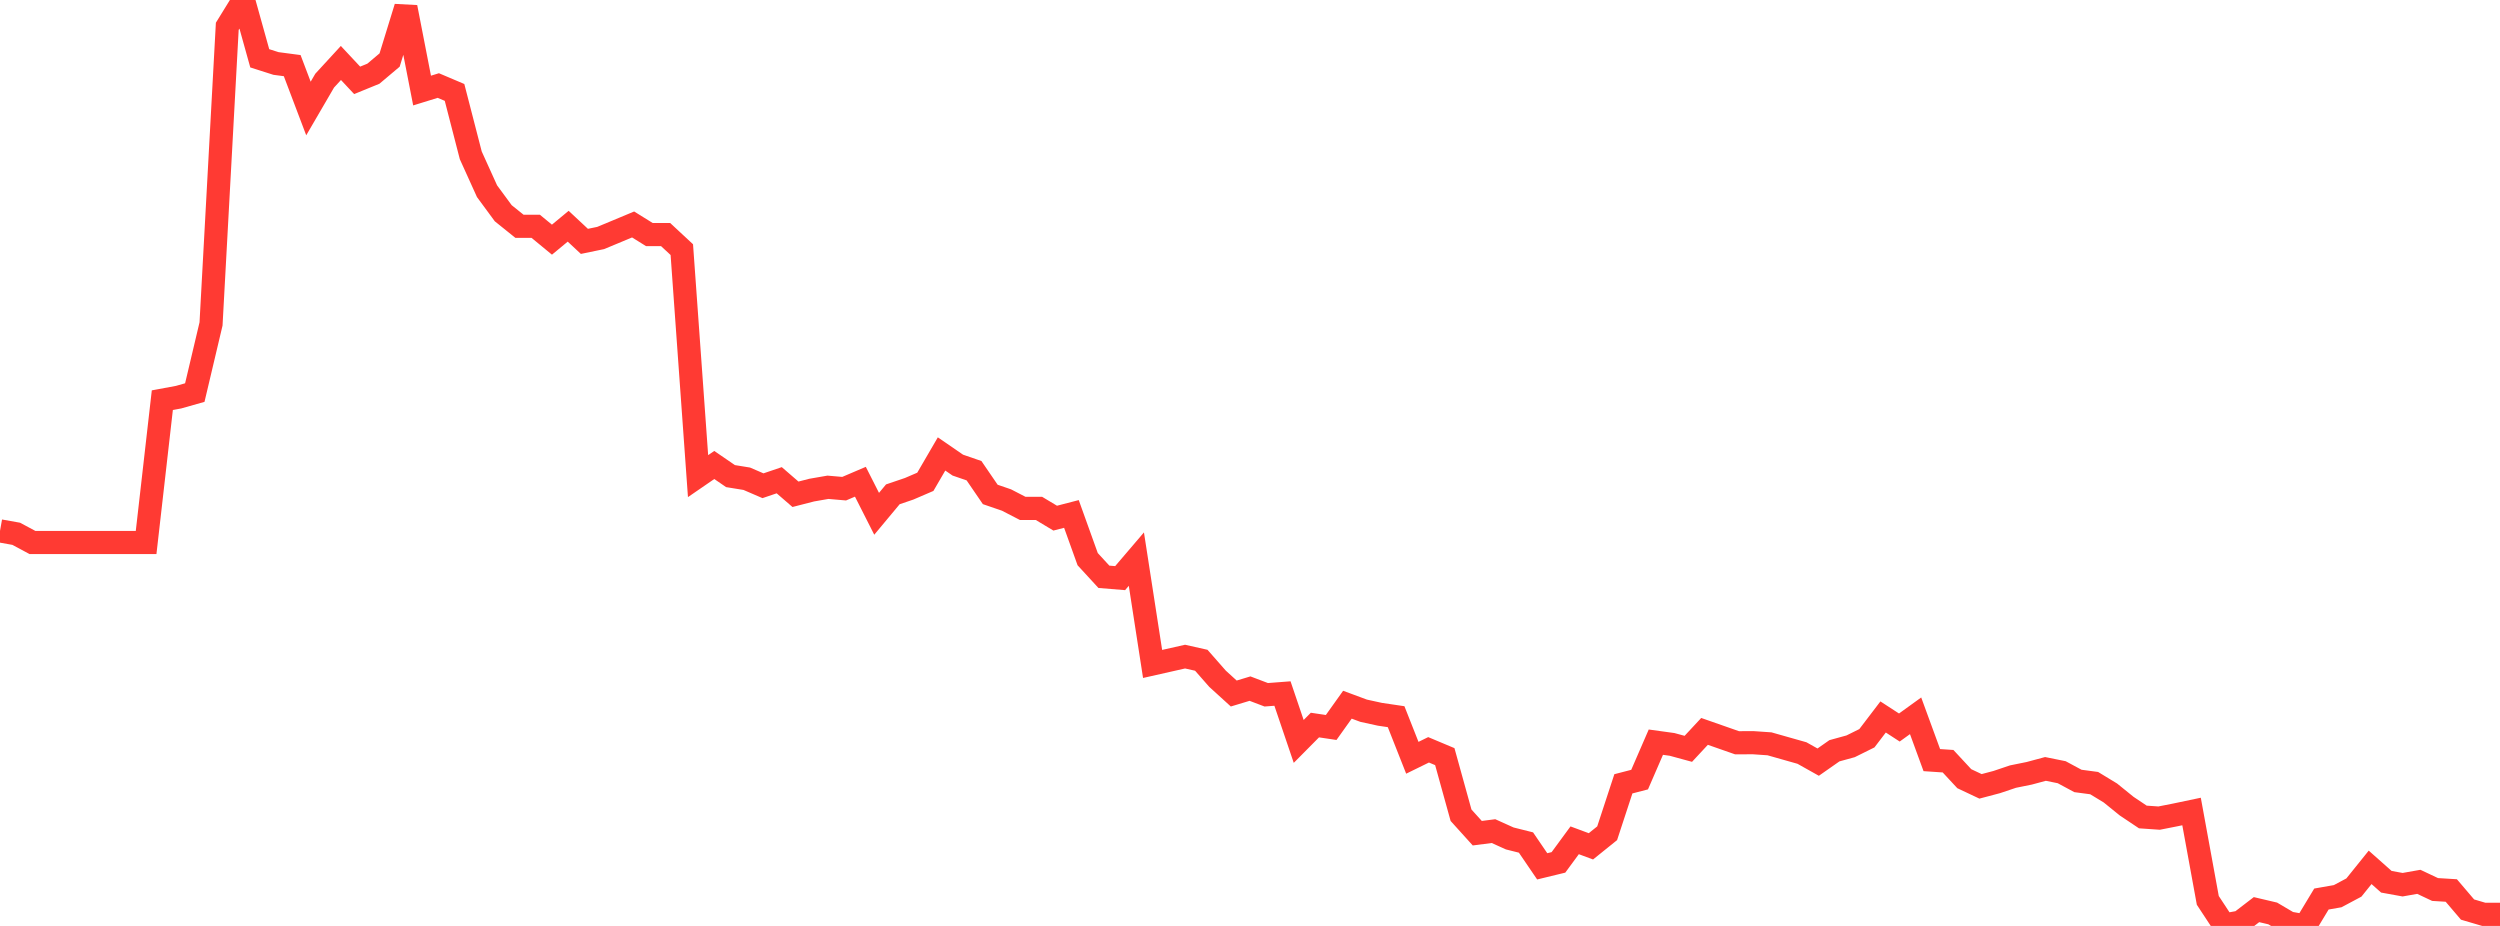 <?xml version="1.0" standalone="no"?>
<!DOCTYPE svg PUBLIC "-//W3C//DTD SVG 1.1//EN" "http://www.w3.org/Graphics/SVG/1.1/DTD/svg11.dtd">

<svg width="135" height="50" viewBox="0 0 135 50" preserveAspectRatio="none" 
  xmlns="http://www.w3.org/2000/svg"
  xmlns:xlink="http://www.w3.org/1999/xlink">


<polyline points="0.0, 28.668 0.877, 28.825 1.753, 29.295 2.63, 29.295 3.506, 29.295 4.383, 29.295 5.26, 29.295 6.136, 29.295 7.013, 29.295 7.89, 29.295 8.766, 21.61 9.643, 21.447 10.519, 21.199 11.396, 17.492 12.273, 1.42 13.149, 0.0 14.026, 3.148 14.903, 3.428 15.779, 3.544 16.656, 5.859 17.532, 4.355 18.409, 3.401 19.286, 4.339 20.162, 3.981 21.039, 3.242 21.916, 0.393 22.792, 4.89 23.669, 4.619 24.545, 4.991 25.422, 8.389 26.299, 10.324 27.175, 11.515 28.052, 12.22 28.929, 12.22 29.805, 12.942 30.682, 12.216 31.558, 13.034 32.435, 12.852 33.312, 12.487 34.188, 12.121 35.065, 12.666 35.942, 12.666 36.818, 13.48 37.695, 25.711 38.571, 25.109 39.448, 25.71 40.325, 25.852 41.201, 26.23 42.078, 25.932 42.955, 26.691 43.831, 26.466 44.708, 26.313 45.584, 26.389 46.461, 26.014 47.338, 27.745 48.214, 26.693 49.091, 26.395 49.968, 26.018 50.844, 24.513 51.721, 25.116 52.597, 25.418 53.474, 26.7 54.351, 27.001 55.227, 27.454 56.104, 27.454 56.981, 27.98 57.857, 27.753 58.734, 30.194 59.61, 31.147 60.487, 31.219 61.364, 30.192 62.24, 35.853 63.117, 35.655 63.994, 35.457 64.87, 35.654 65.747, 36.653 66.623, 37.45 67.5, 37.185 68.377, 37.518 69.253, 37.451 70.13, 40.037 71.006, 39.153 71.883, 39.284 72.76, 38.054 73.636, 38.379 74.513, 38.571 75.39, 38.701 76.266, 40.92 77.143, 40.49 78.019, 40.858 78.896, 44.022 79.773, 44.993 80.649, 44.88 81.526, 45.276 82.403, 45.496 83.279, 46.782 84.156, 46.569 85.032, 45.376 85.909, 45.702 86.786, 44.996 87.662, 42.326 88.539, 42.099 89.416, 40.077 90.292, 40.198 91.169, 40.437 92.045, 39.495 92.922, 39.802 93.799, 40.109 94.675, 40.106 95.552, 40.166 96.429, 40.415 97.305, 40.663 98.182, 41.155 99.058, 40.542 99.935, 40.3 100.812, 39.865 101.688, 38.716 102.565, 39.286 103.442, 38.653 104.318, 41.046 105.195, 41.105 106.071, 42.049 106.948, 42.463 107.825, 42.231 108.701, 41.936 109.578, 41.758 110.455, 41.522 111.331, 41.699 112.208, 42.171 113.084, 42.288 113.961, 42.821 114.838, 43.531 115.714, 44.117 116.591, 44.178 117.468, 44.005 118.344, 43.821 119.221, 48.62 120.097, 49.952 120.974, 49.793 121.851, 49.12 122.727, 49.326 123.604, 49.844 124.481, 50.0 125.357, 48.548 126.234, 48.394 127.11, 47.927 127.987, 46.837 128.864, 47.615 129.74, 47.774 130.617, 47.619 131.494, 48.033 132.37, 48.087 133.247, 49.116 134.123, 49.374 135.0, 49.374" fill="none" stroke="#ff3a33" stroke-width="1.25"/>

</svg>